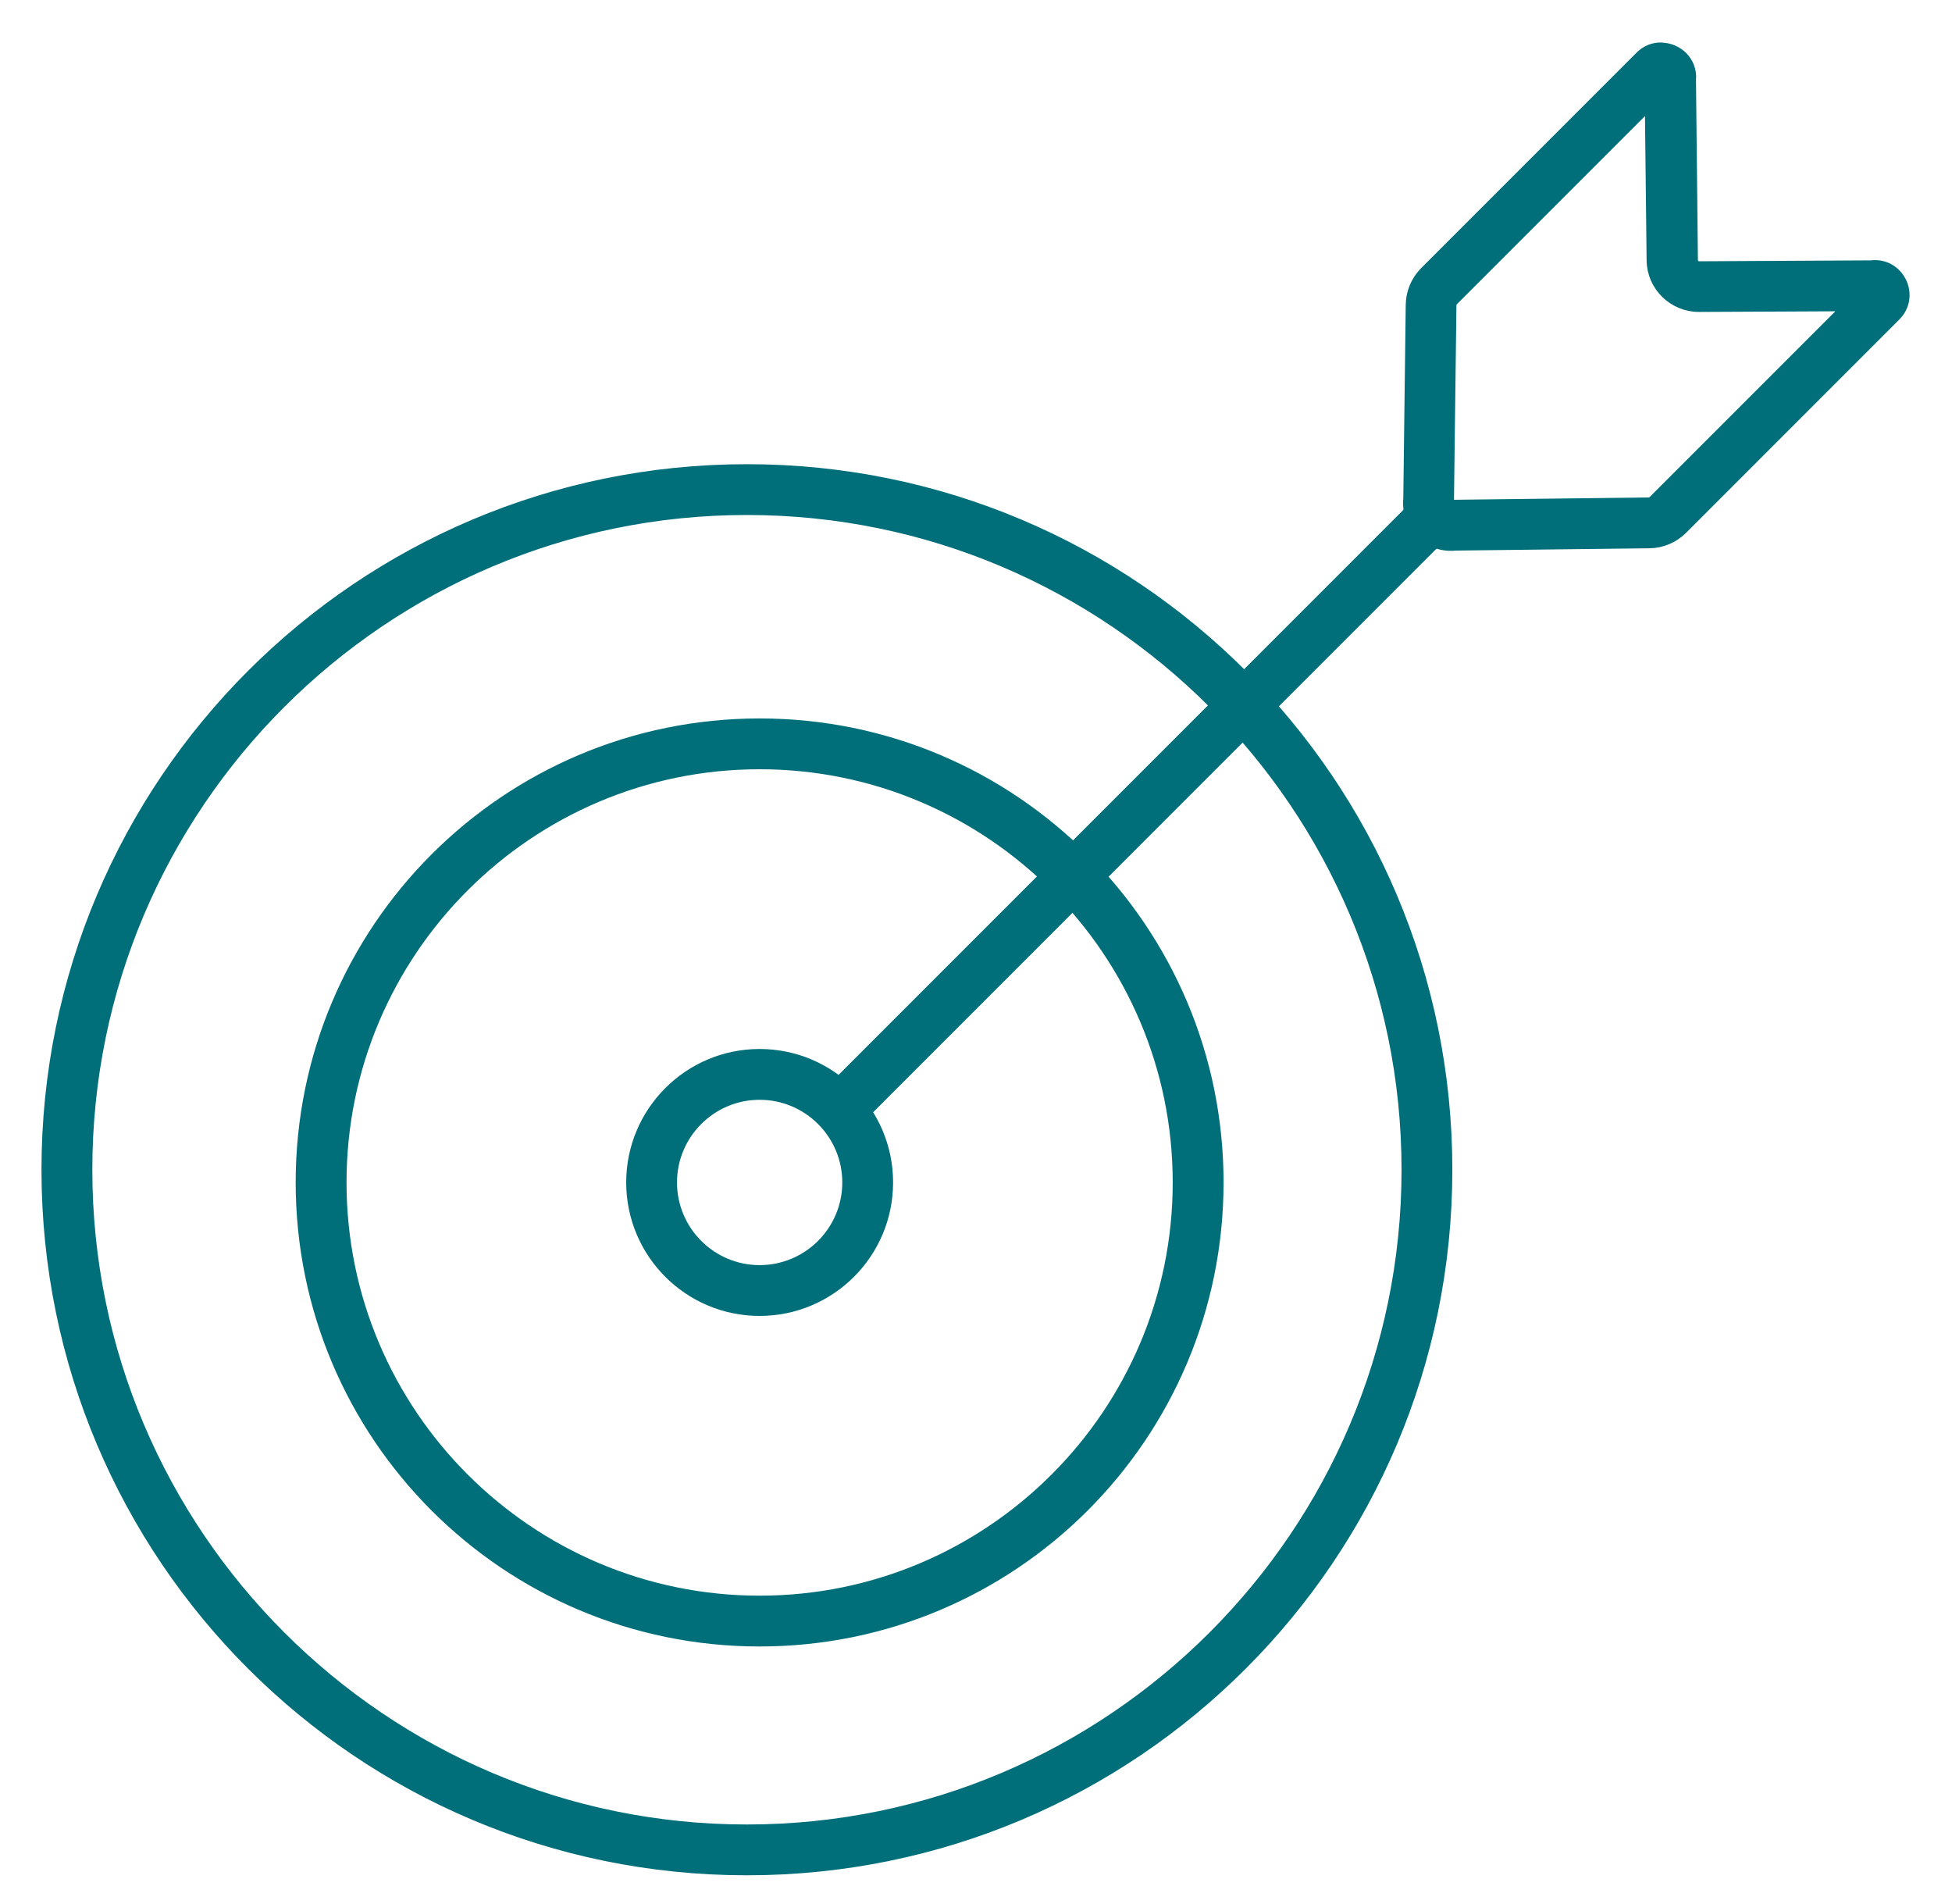 <?xml version="1.0" encoding="UTF-8"?> <svg xmlns="http://www.w3.org/2000/svg" width="40" height="39" viewBox="0 0 40 39" fill="none"><path d="M15.566 15.63C20.306 15.63 24.161 19.485 24.161 24.225C24.161 28.966 20.306 32.821 15.566 32.821C10.826 32.821 6.971 28.966 6.971 24.225C6.971 19.485 10.826 15.63 15.566 15.63ZM15.566 14.849C10.388 14.849 6.189 19.047 6.189 24.225C6.189 29.403 10.388 33.602 15.566 33.602C20.744 33.602 24.943 29.403 24.943 24.225C24.943 19.047 20.744 14.849 15.566 14.849Z" fill="#006F7A" stroke="#006F7A" stroke-width="0.26"></path><path d="M15.566 22.402C16.572 22.402 17.39 23.22 17.39 24.225C17.39 25.231 16.572 26.049 15.566 26.049C14.561 26.049 13.743 25.231 13.743 24.225C13.743 23.22 14.561 22.402 15.566 22.402ZM15.566 21.621C14.129 21.621 12.962 22.788 12.962 24.225C12.962 25.663 14.129 26.83 15.566 26.83C17.004 26.83 18.171 25.663 18.171 24.225C18.171 22.788 17.004 21.621 15.566 21.621Z" fill="#006F7A" stroke="#006F7A" stroke-width="0.26"></path><path d="M15.306 10.421C22.773 10.421 28.85 16.497 28.85 23.965C28.85 31.432 22.773 37.509 15.306 37.509C7.838 37.509 1.762 31.432 1.762 23.965C1.762 16.497 7.838 10.421 15.306 10.421ZM15.306 9.64C7.393 9.64 0.98 16.052 0.98 23.965C0.98 31.878 7.393 38.29 15.306 38.29C23.219 38.29 29.631 31.878 29.631 23.965C29.631 16.052 23.219 9.64 15.306 9.64Z" fill="#006F7A" stroke="#006F7A" stroke-width="0.26"></path><path d="M17.417 22.525L29.575 10.366" stroke="#006F7A" stroke-width="1.042" stroke-miterlimit="10"></path><path d="M33.835 2.06L33.872 5.334C33.877 5.845 34.299 6.261 34.815 6.261L37.925 6.246L33.898 10.273C33.867 10.304 33.825 10.322 33.781 10.322L29.803 10.369H29.759L29.723 10.374C29.699 10.374 29.683 10.361 29.676 10.353C29.657 10.332 29.66 10.312 29.66 10.304V10.267L29.665 10.231L29.715 6.256C29.715 6.212 29.733 6.17 29.764 6.139L33.84 2.063M34.033 1C33.89 1 33.744 1.052 33.627 1.172L29.215 5.584C29.04 5.759 28.939 5.998 28.936 6.246L28.886 10.22C28.834 10.726 29.233 11.155 29.728 11.155C29.756 11.155 29.788 11.155 29.819 11.15L33.796 11.103C34.044 11.101 34.283 10.999 34.458 10.825L38.828 6.454C39.201 6.082 38.925 5.459 38.422 5.459C38.398 5.459 38.373 5.459 38.349 5.464L34.82 5.483C34.734 5.483 34.663 5.412 34.663 5.329L34.624 1.641C34.661 1.266 34.356 1.003 34.038 1.003L34.033 1Z" fill="#006F7A"></path><path d="M33.835 2.06L33.872 5.334C33.877 5.845 34.299 6.261 34.815 6.261L37.925 6.246L33.898 10.273C33.867 10.304 33.825 10.322 33.781 10.322L29.803 10.369H29.759L29.723 10.374C29.699 10.374 29.683 10.361 29.676 10.353C29.657 10.332 29.66 10.312 29.66 10.304V10.267L29.665 10.231L29.715 6.256C29.715 6.212 29.733 6.17 29.764 6.139L33.84 2.063M34.033 1C33.89 1 33.744 1.052 33.627 1.172L29.215 5.584C29.04 5.759 28.939 5.998 28.936 6.246L28.886 10.22C28.834 10.726 29.233 11.155 29.728 11.155C29.756 11.155 29.788 11.155 29.819 11.15L33.796 11.103C34.044 11.101 34.283 10.999 34.458 10.825L38.828 6.454C39.201 6.082 38.925 5.459 38.422 5.459C38.398 5.459 38.373 5.459 38.349 5.464L34.82 5.483C34.734 5.483 34.663 5.412 34.663 5.329L34.624 1.641C34.661 1.266 34.356 1.003 34.038 1.003L34.033 1Z" stroke="#006F7A" stroke-width="0.26"></path></svg> 